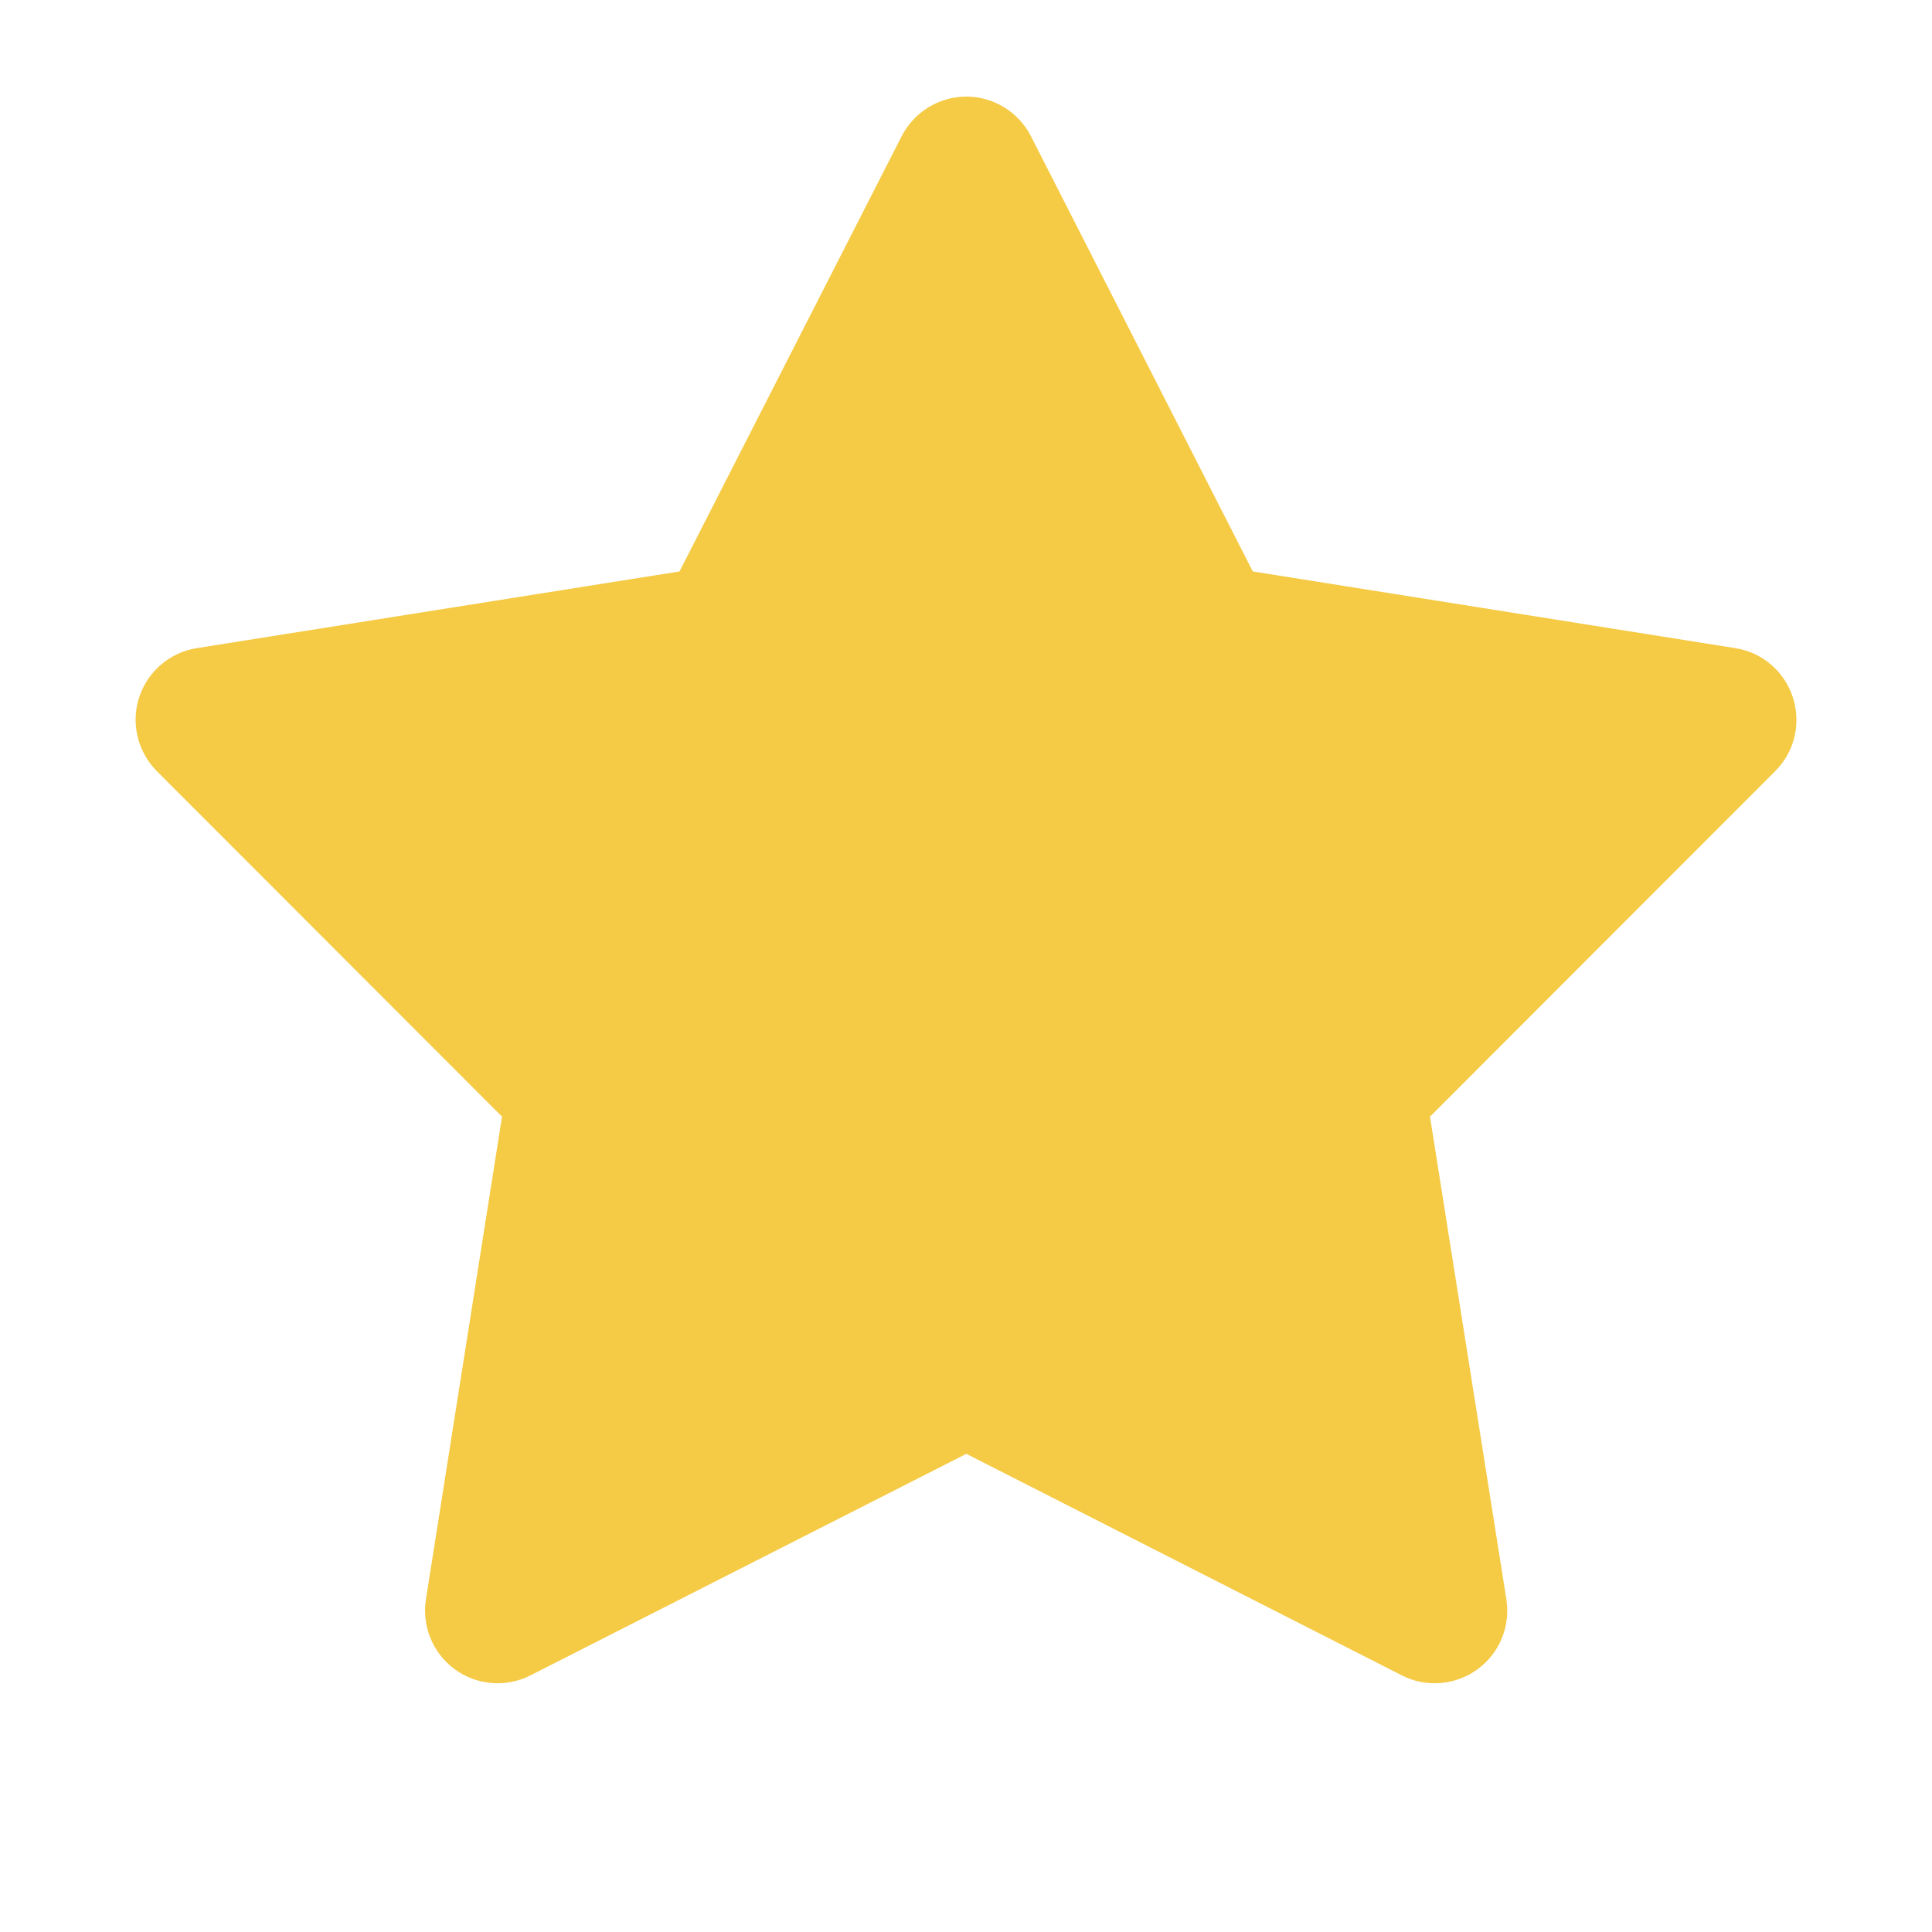 <svg xmlns="http://www.w3.org/2000/svg" viewBox="0 0 640 640"><path d="M341.5 45.1c-4.1-8-12.4-13.1-21.4-13.1-9 0-17.3 5.1-21.4 13.1l-73.6 144.2-159.9 25.4c-8.9 1.4-16.3 7.7-19.1 16.3-2.8 8.6-.5 18 5.8 24.4l114.4 114.5-25.2 159.9c-1.4 8.9 2.3 17.9 9.6 23.2 7.3 5.3 16.9 6.1 25 2l144.4-73.4L464.4 555c8 4.1 17.7 3.3 25-2 7.3-5.3 11-14.2 9.6-23.2l-25.3-159.9 114.4-114.5c6.4-6.4 8.6-15.8 5.8-24.4-2.8-8.6-10.1-14.9-19.1-16.3L415 189.3 341.5 45.1z" fill="#f5ca44"/></svg>